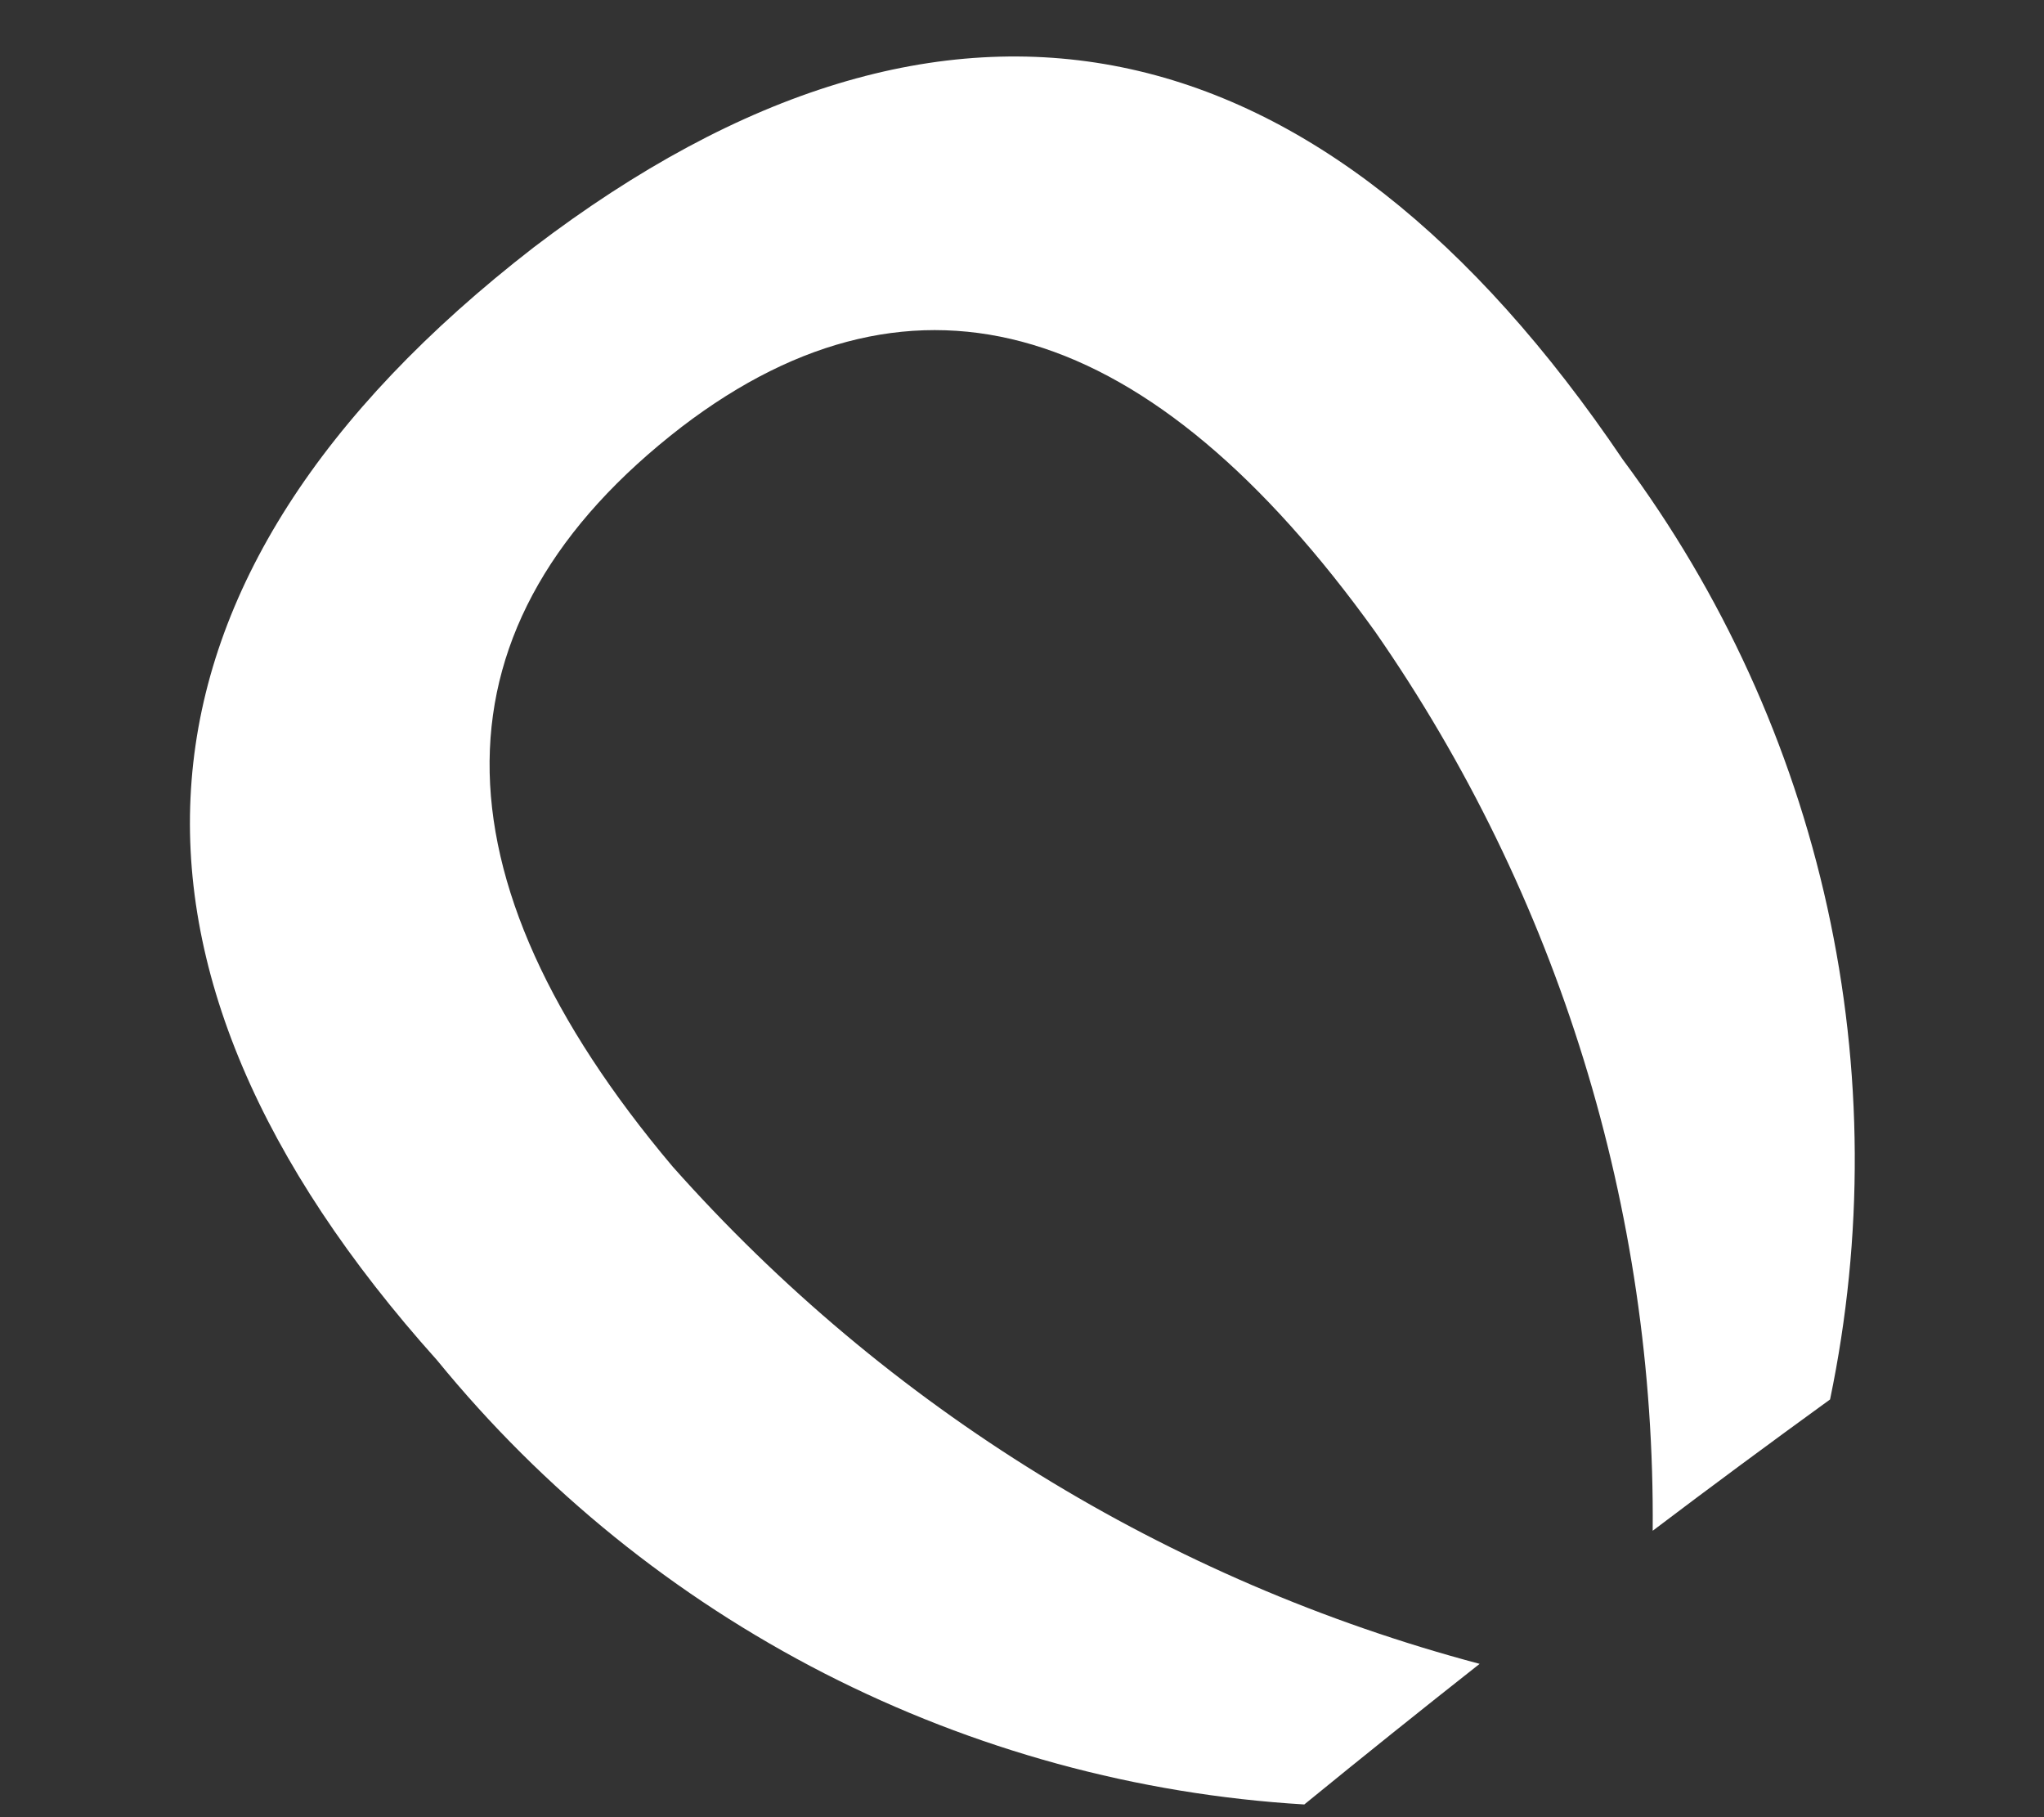 <?xml version="1.0" encoding="UTF-8"?> <svg xmlns="http://www.w3.org/2000/svg" width="9" height="8" viewBox="0 0 9 8" fill="none"><rect x="0" y="0" width="9" height="8" fill="#333333" stroke="none"/> <path d="M7.146 2.024C7.582 2.61 7.889 3.282 8.046 3.995C8.203 4.708 8.207 5.446 8.058 6.161C7.796 6.351 7.536 6.543 7.277 6.739C7.289 5.325 6.862 3.942 6.055 2.781C5.068 1.407 4.039 1.087 3.002 1.879C1.88 2.744 1.881 3.853 2.961 5.135C3.905 6.198 5.141 6.96 6.515 7.325C6.256 7.529 5.999 7.735 5.743 7.944C5.006 7.9 4.287 7.703 3.63 7.367C2.972 7.03 2.392 6.561 1.925 5.989C0.363 4.248 0.462 2.551 2.35 1.089C4.186 -0.31 5.82 0.062 7.146 2.024Z" fill="white"></path> </svg> 